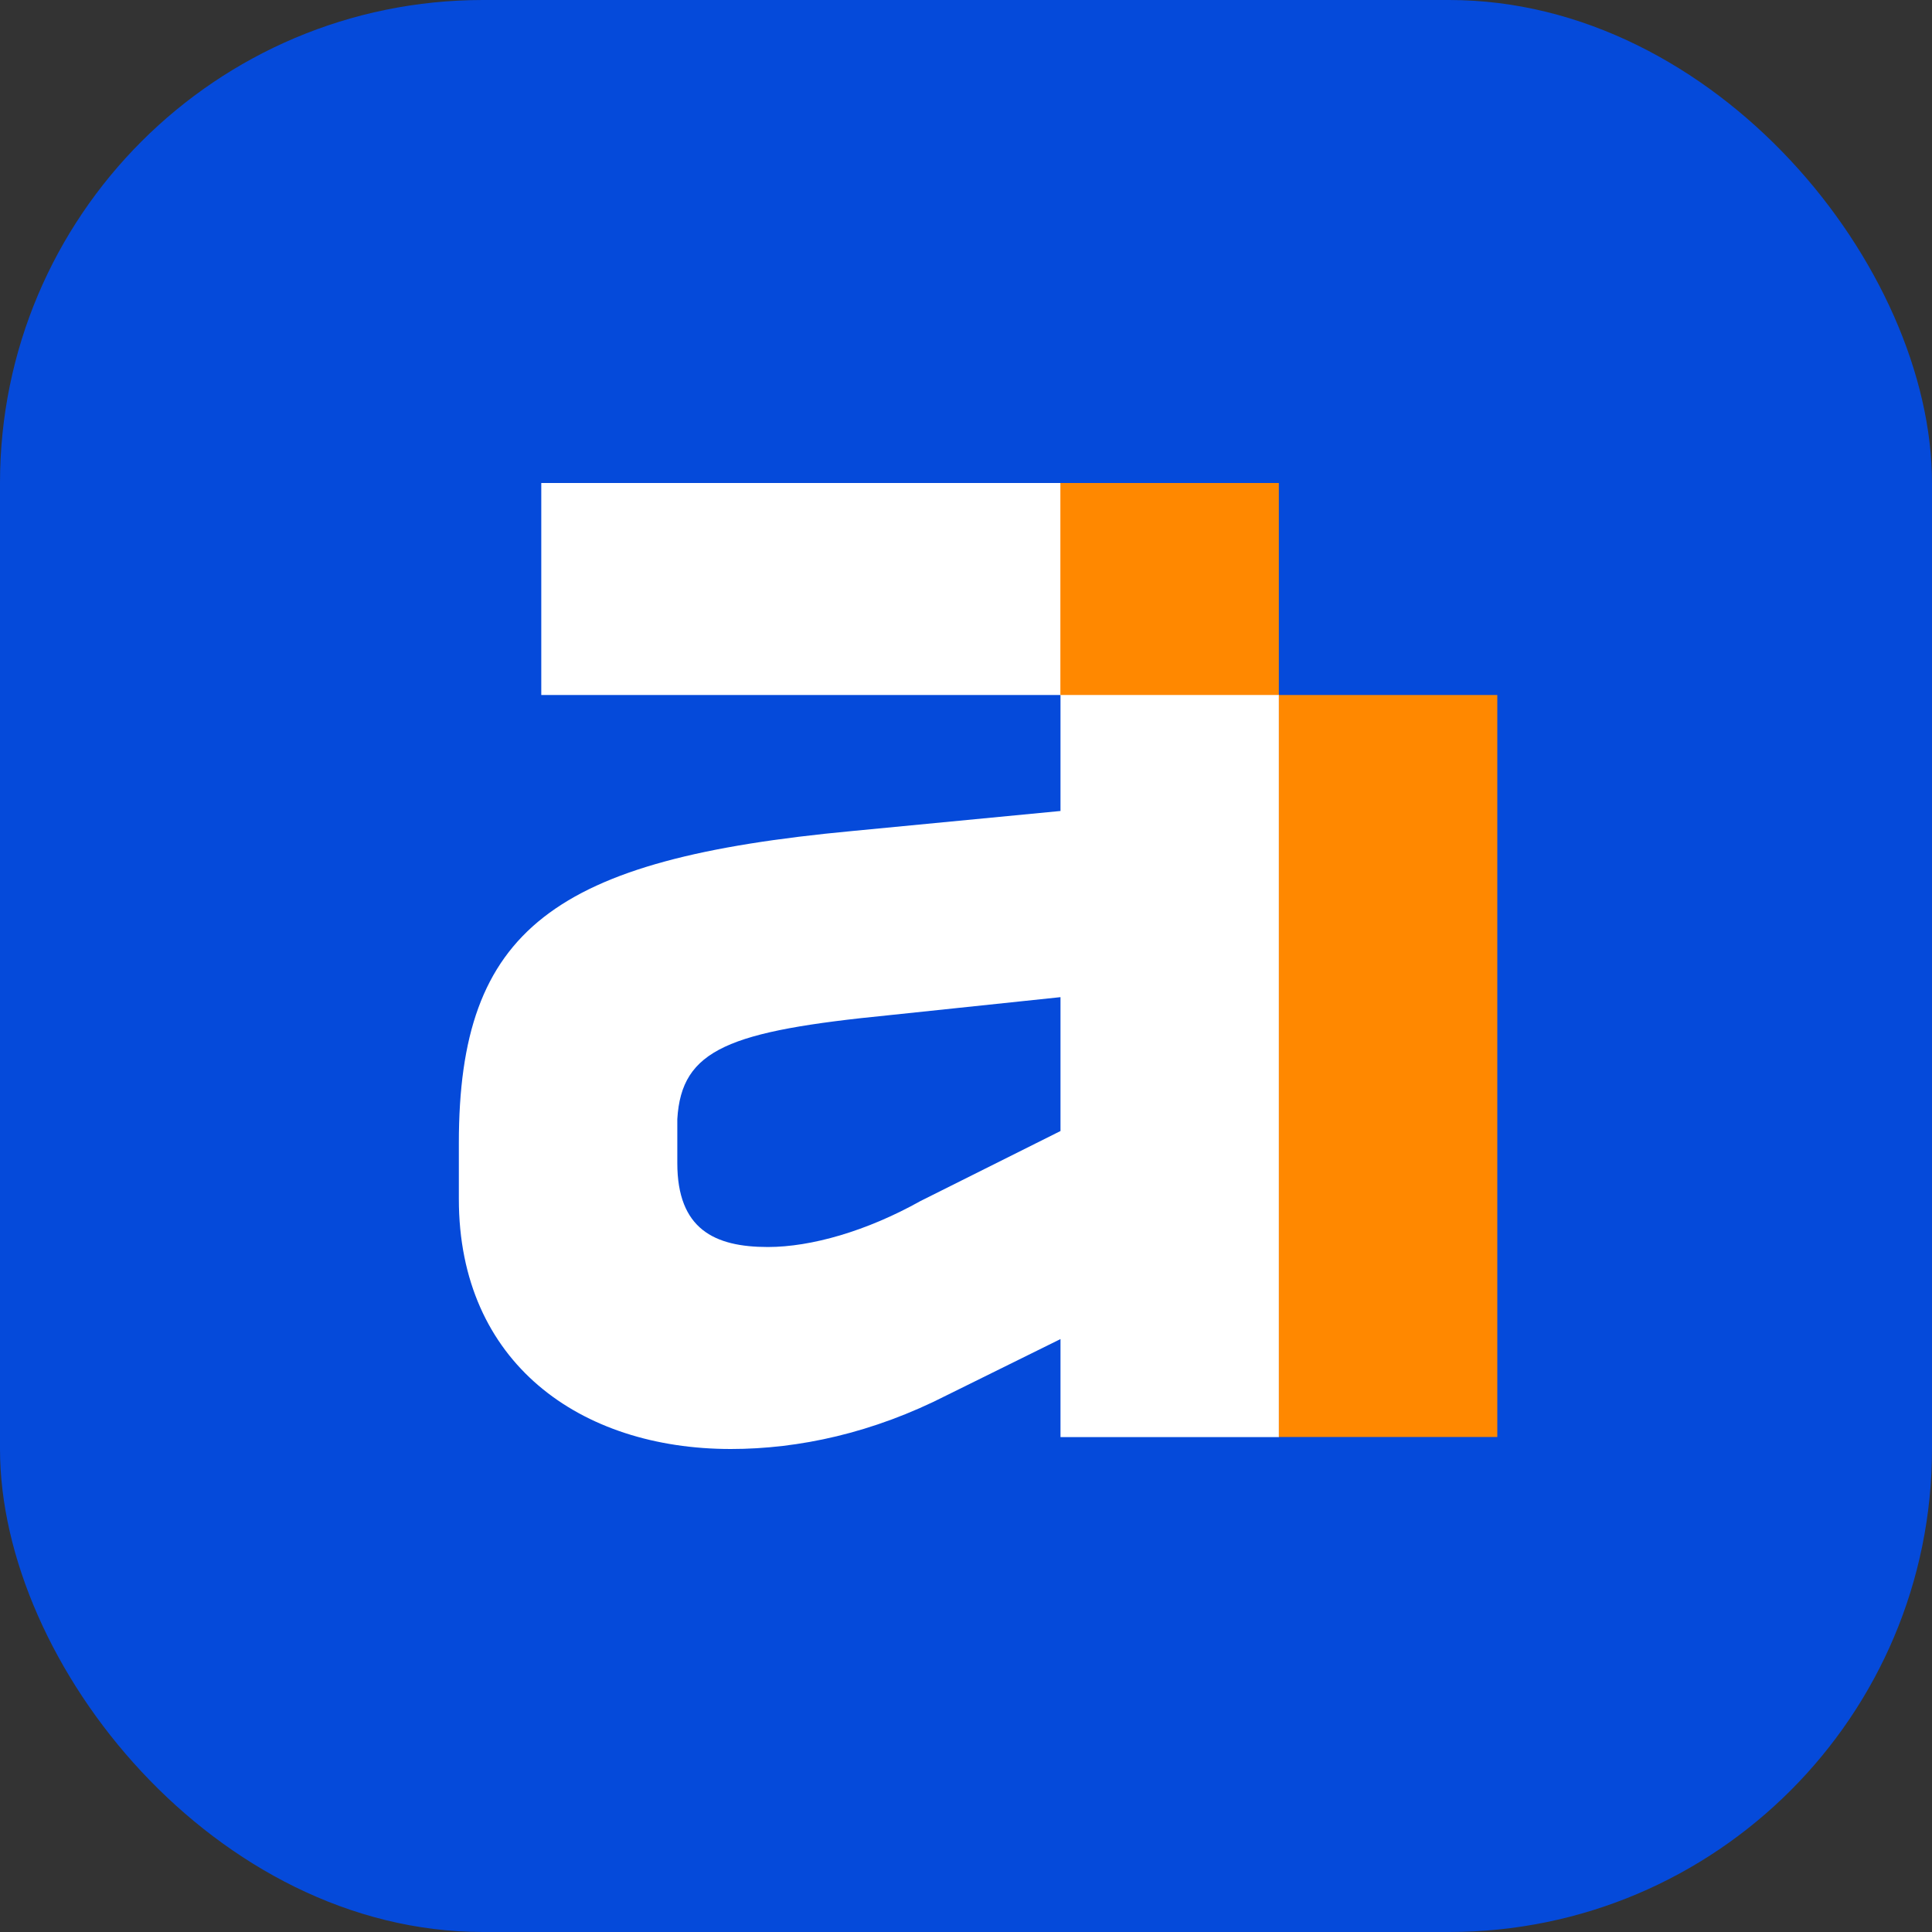 <svg width="80" height="80" viewBox="0 0 80 80" fill="none" xmlns="http://www.w3.org/2000/svg">
<rect x="0" y="0" width="80" height="80" fill="#333333" stroke="none"/>
<rect width="80" height="80" rx="20" fill="#054ADA"/>
<g clip-path="url(#clip0_623_3932)">
<path d="M43.913 20H22.413V28.778H43.913V33.581L35.297 34.41C22.924 35.569 19 38.469 19 47.331V49.649C19 56.439 24.036 60 30.261 60C33.077 60 36.146 59.339 39.221 57.766L43.913 55.448V59.507H52.959V28.778L43.913 20ZM43.913 46.833L38.114 49.733C35.894 50.975 33.593 51.636 31.798 51.636C29.578 51.636 28.046 50.892 28.046 48.159V46.34C28.218 43.44 30.18 42.695 36.834 42.035L43.913 41.29V46.838V46.833Z" fill="white"/>
<path d="M52.954 20H43.908V28.778H52.954V20Z" fill="#FF8800"/>
<path d="M62 28.778H52.954V59.502H62V28.778Z" fill="#FF8800"/>
</g>
<defs>
<clipPath id="clip0_623_3932">
<rect width="43" height="40" fill="white" transform="translate(19 20)"/>
</clipPath>
</defs>
</svg>
